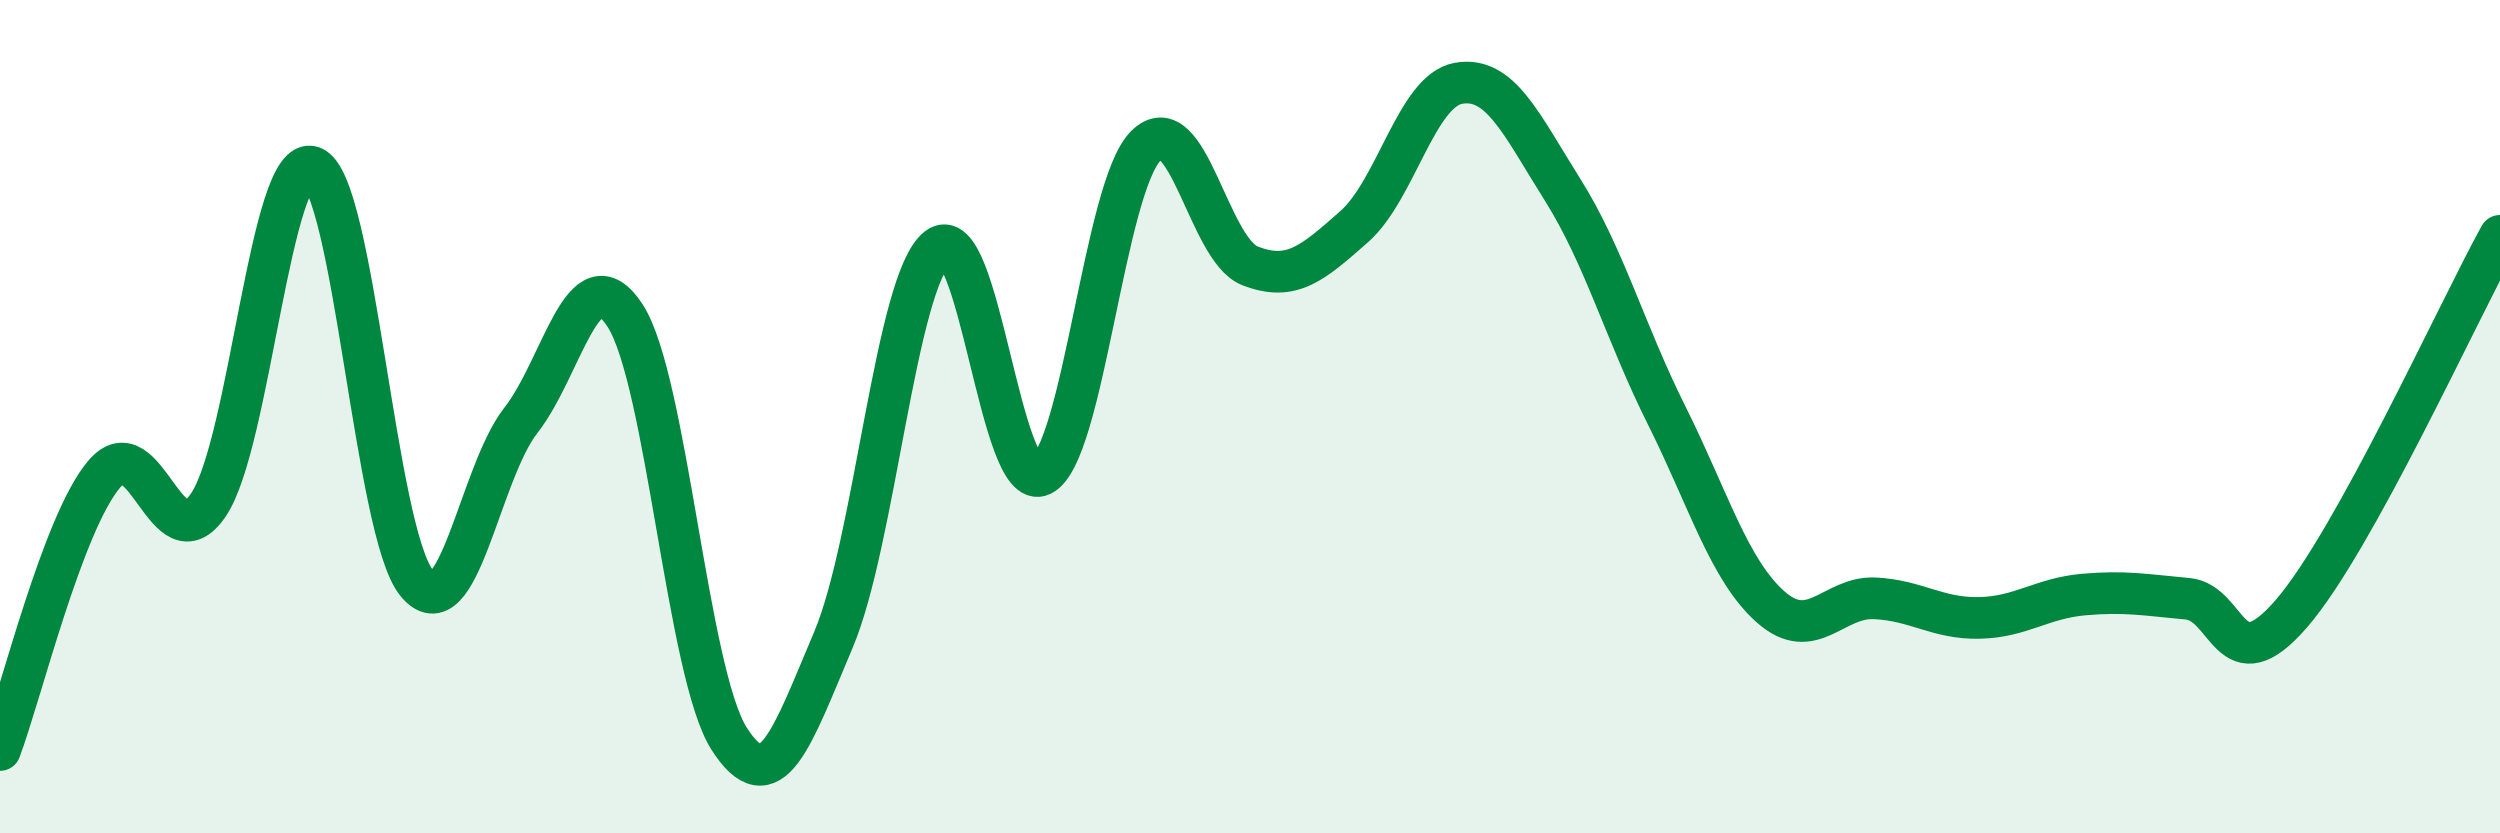 
    <svg width="60" height="20" viewBox="0 0 60 20" xmlns="http://www.w3.org/2000/svg">
      <path
        d="M 0,18 C 0.5,16.68 1.5,12.56 2.5,11.38 C 3.5,10.2 4,13.59 5,12.12 C 6,10.65 6.5,3.64 7.5,4.01 C 8.5,4.38 9,12.77 10,13.99 C 11,15.21 11.5,11.37 12.5,10.09 C 13.5,8.81 14,6.04 15,7.57 C 16,9.1 16.5,16.17 17.5,17.73 C 18.5,19.29 19,17.72 20,15.36 C 21,13 21.5,6.74 22.5,5.95 C 23.5,5.16 24,11.89 25,11.4 C 26,10.91 26.5,4.5 27.5,3.5 C 28.5,2.5 29,5.99 30,6.38 C 31,6.77 31.5,6.32 32.5,5.44 C 33.5,4.56 34,2.18 35,2 C 36,1.82 36.5,2.96 37.5,4.55 C 38.5,6.14 39,7.97 40,9.97 C 41,11.97 41.5,13.69 42.5,14.57 C 43.5,15.45 44,14.31 45,14.36 C 46,14.41 46.5,14.85 47.5,14.83 C 48.5,14.81 49,14.36 50,14.27 C 51,14.18 51.5,14.28 52.5,14.37 C 53.5,14.46 53.5,16.46 55,14.72 C 56.5,12.98 59,7.47 60,5.66L60 20L0 20Z"
        fill="#008740"
        opacity="0.1"
        stroke-linecap="round"
        stroke-linejoin="round"
      />
      <path
        d="M 0,18 C 0.5,16.68 1.5,12.56 2.5,11.38 C 3.5,10.2 4,13.59 5,12.12 C 6,10.65 6.5,3.64 7.5,4.01 C 8.5,4.38 9,12.77 10,13.99 C 11,15.21 11.5,11.37 12.5,10.09 C 13.5,8.81 14,6.04 15,7.57 C 16,9.1 16.5,16.17 17.5,17.73 C 18.5,19.29 19,17.72 20,15.36 C 21,13 21.5,6.74 22.5,5.95 C 23.5,5.16 24,11.89 25,11.4 C 26,10.91 26.5,4.5 27.5,3.5 C 28.5,2.5 29,5.99 30,6.38 C 31,6.77 31.5,6.32 32.5,5.44 C 33.5,4.56 34,2.18 35,2 C 36,1.82 36.5,2.96 37.5,4.55 C 38.5,6.14 39,7.97 40,9.97 C 41,11.97 41.5,13.69 42.5,14.57 C 43.5,15.45 44,14.31 45,14.36 C 46,14.41 46.5,14.85 47.5,14.83 C 48.5,14.81 49,14.36 50,14.27 C 51,14.18 51.5,14.28 52.5,14.37 C 53.5,14.46 53.5,16.46 55,14.72 C 56.5,12.98 59,7.47 60,5.66"
        stroke="#008740"
        stroke-width="1"
        fill="none"
        stroke-linecap="round"
        stroke-linejoin="round"
      />
    </svg>
  